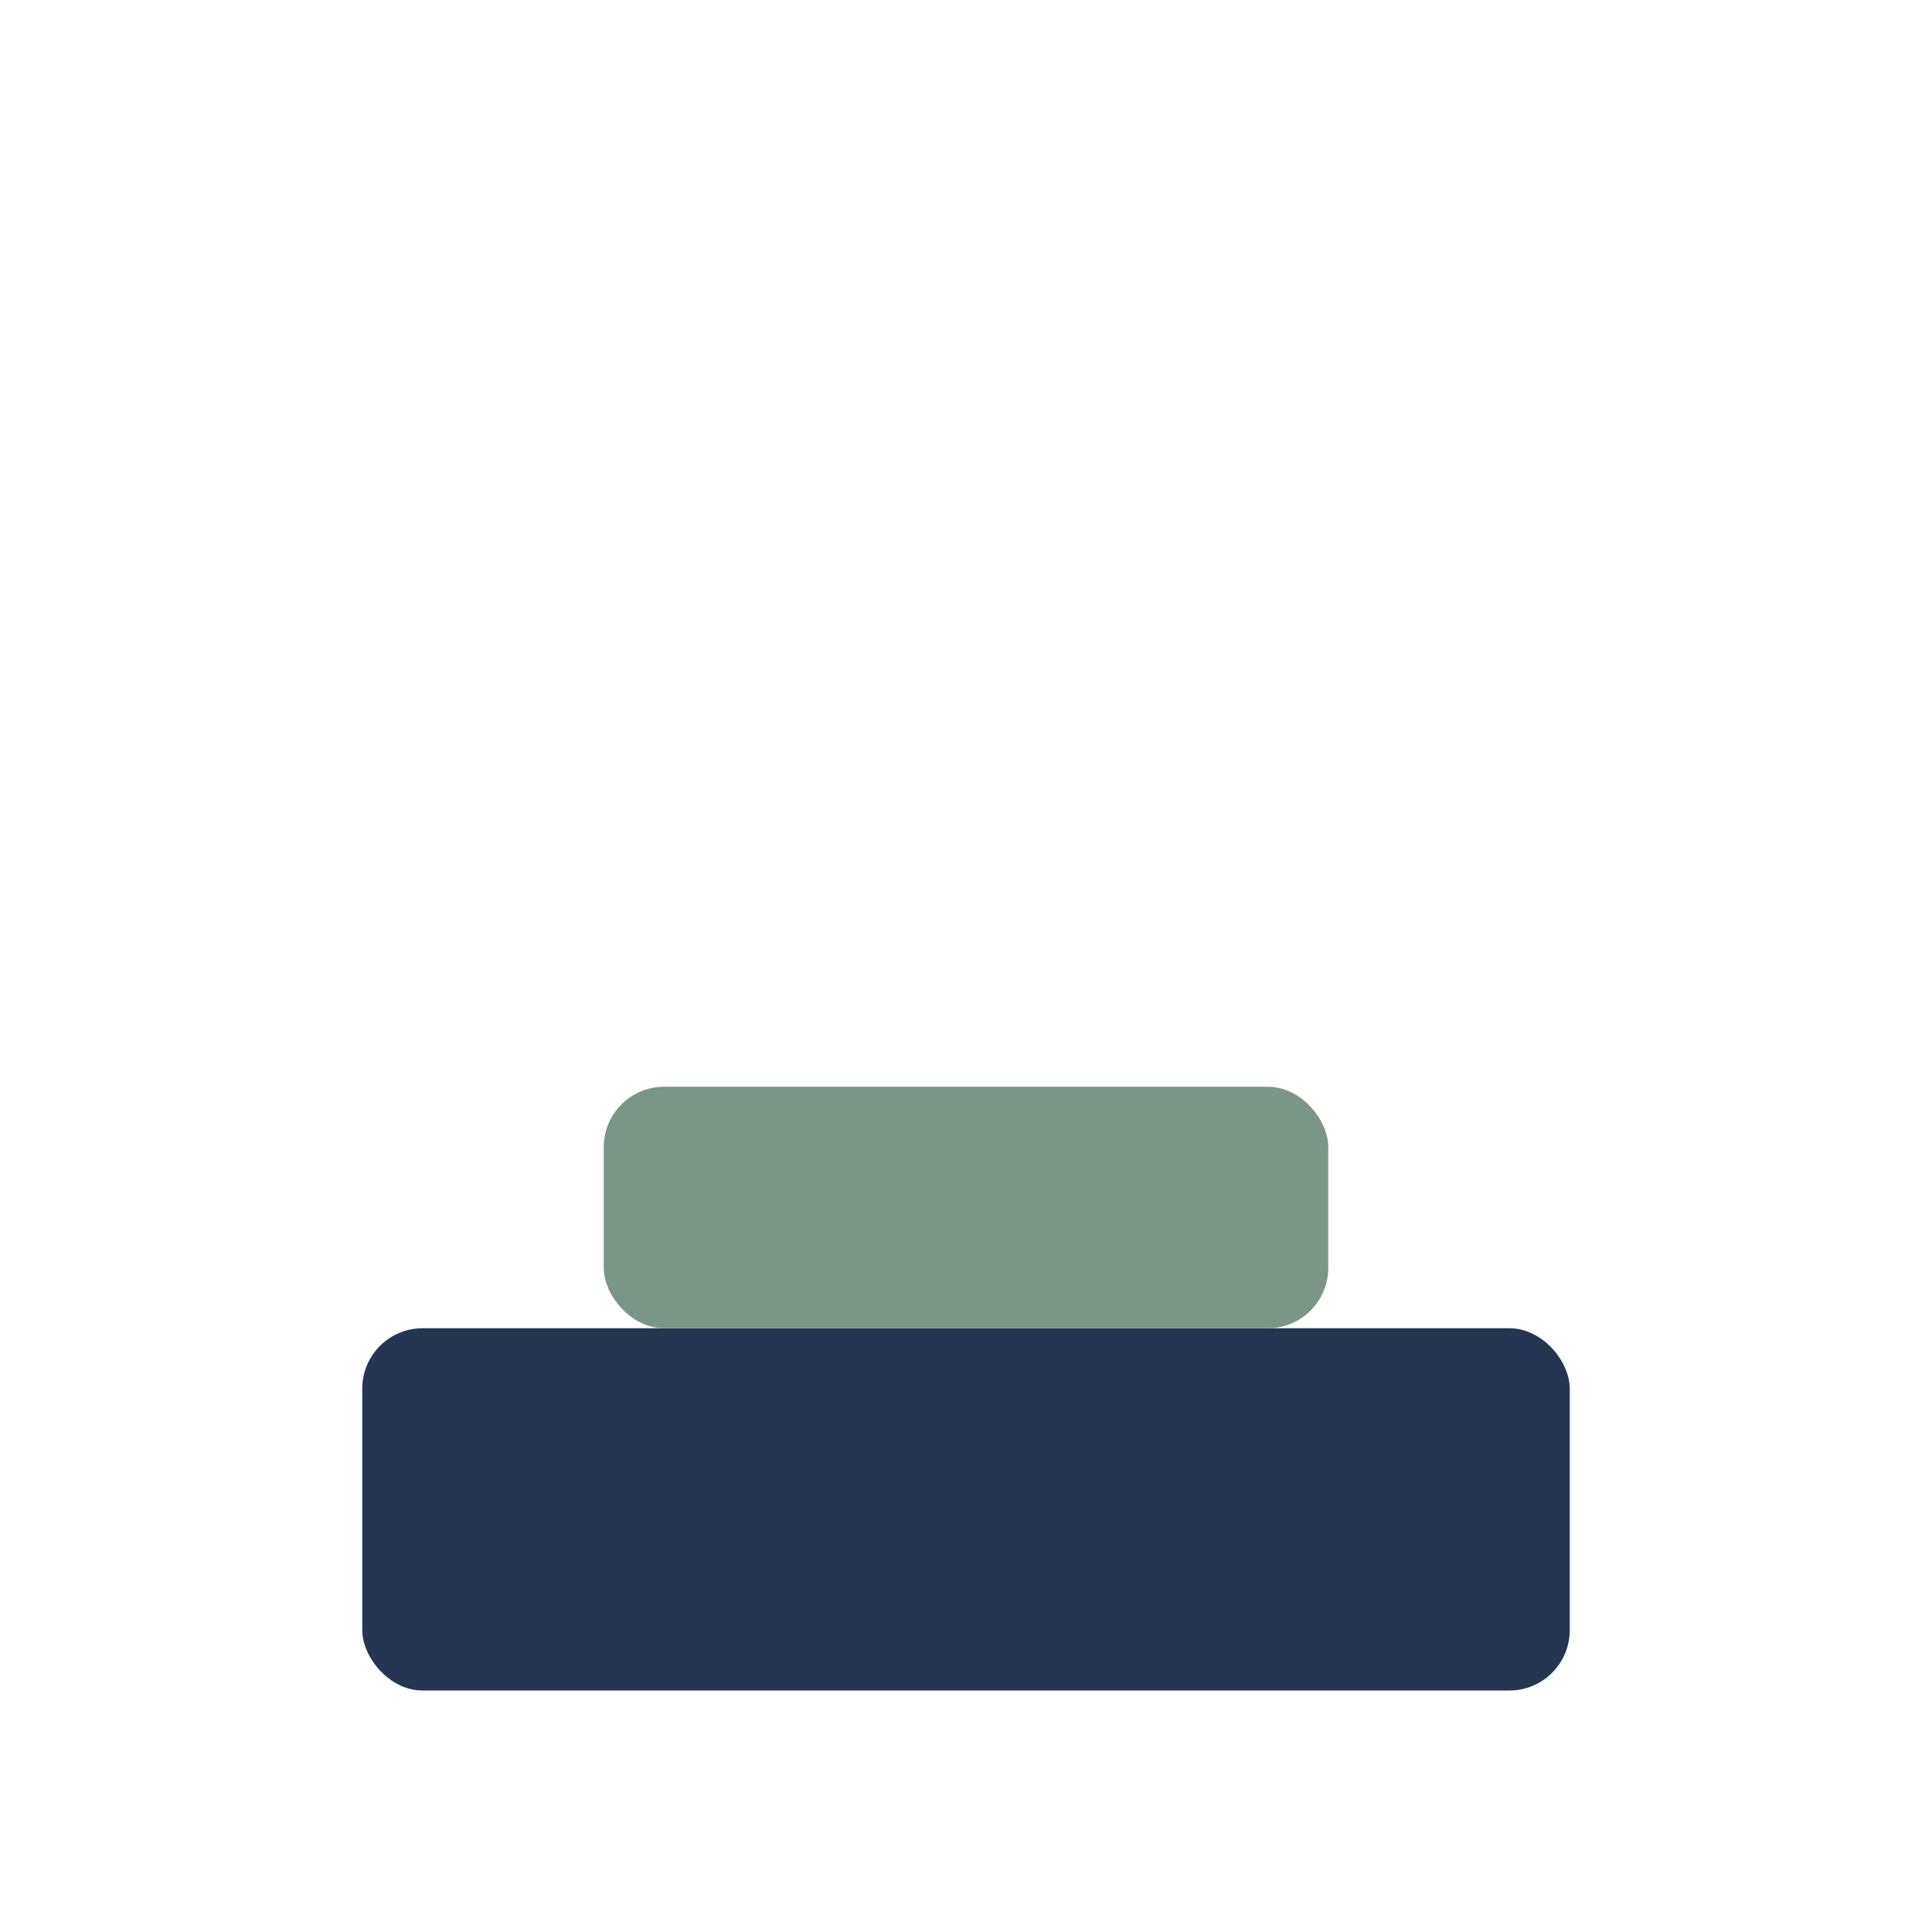 <?xml version="1.0" encoding="UTF-8"?>
<svg xmlns="http://www.w3.org/2000/svg" width="32" height="32" viewBox="0 0 32 32"><rect x="6" y="22" width="20" height="6" rx="1" fill="#263552"/><rect x="10" y="18" width="12" height="4" rx="1" fill="#7B9587"/></svg>